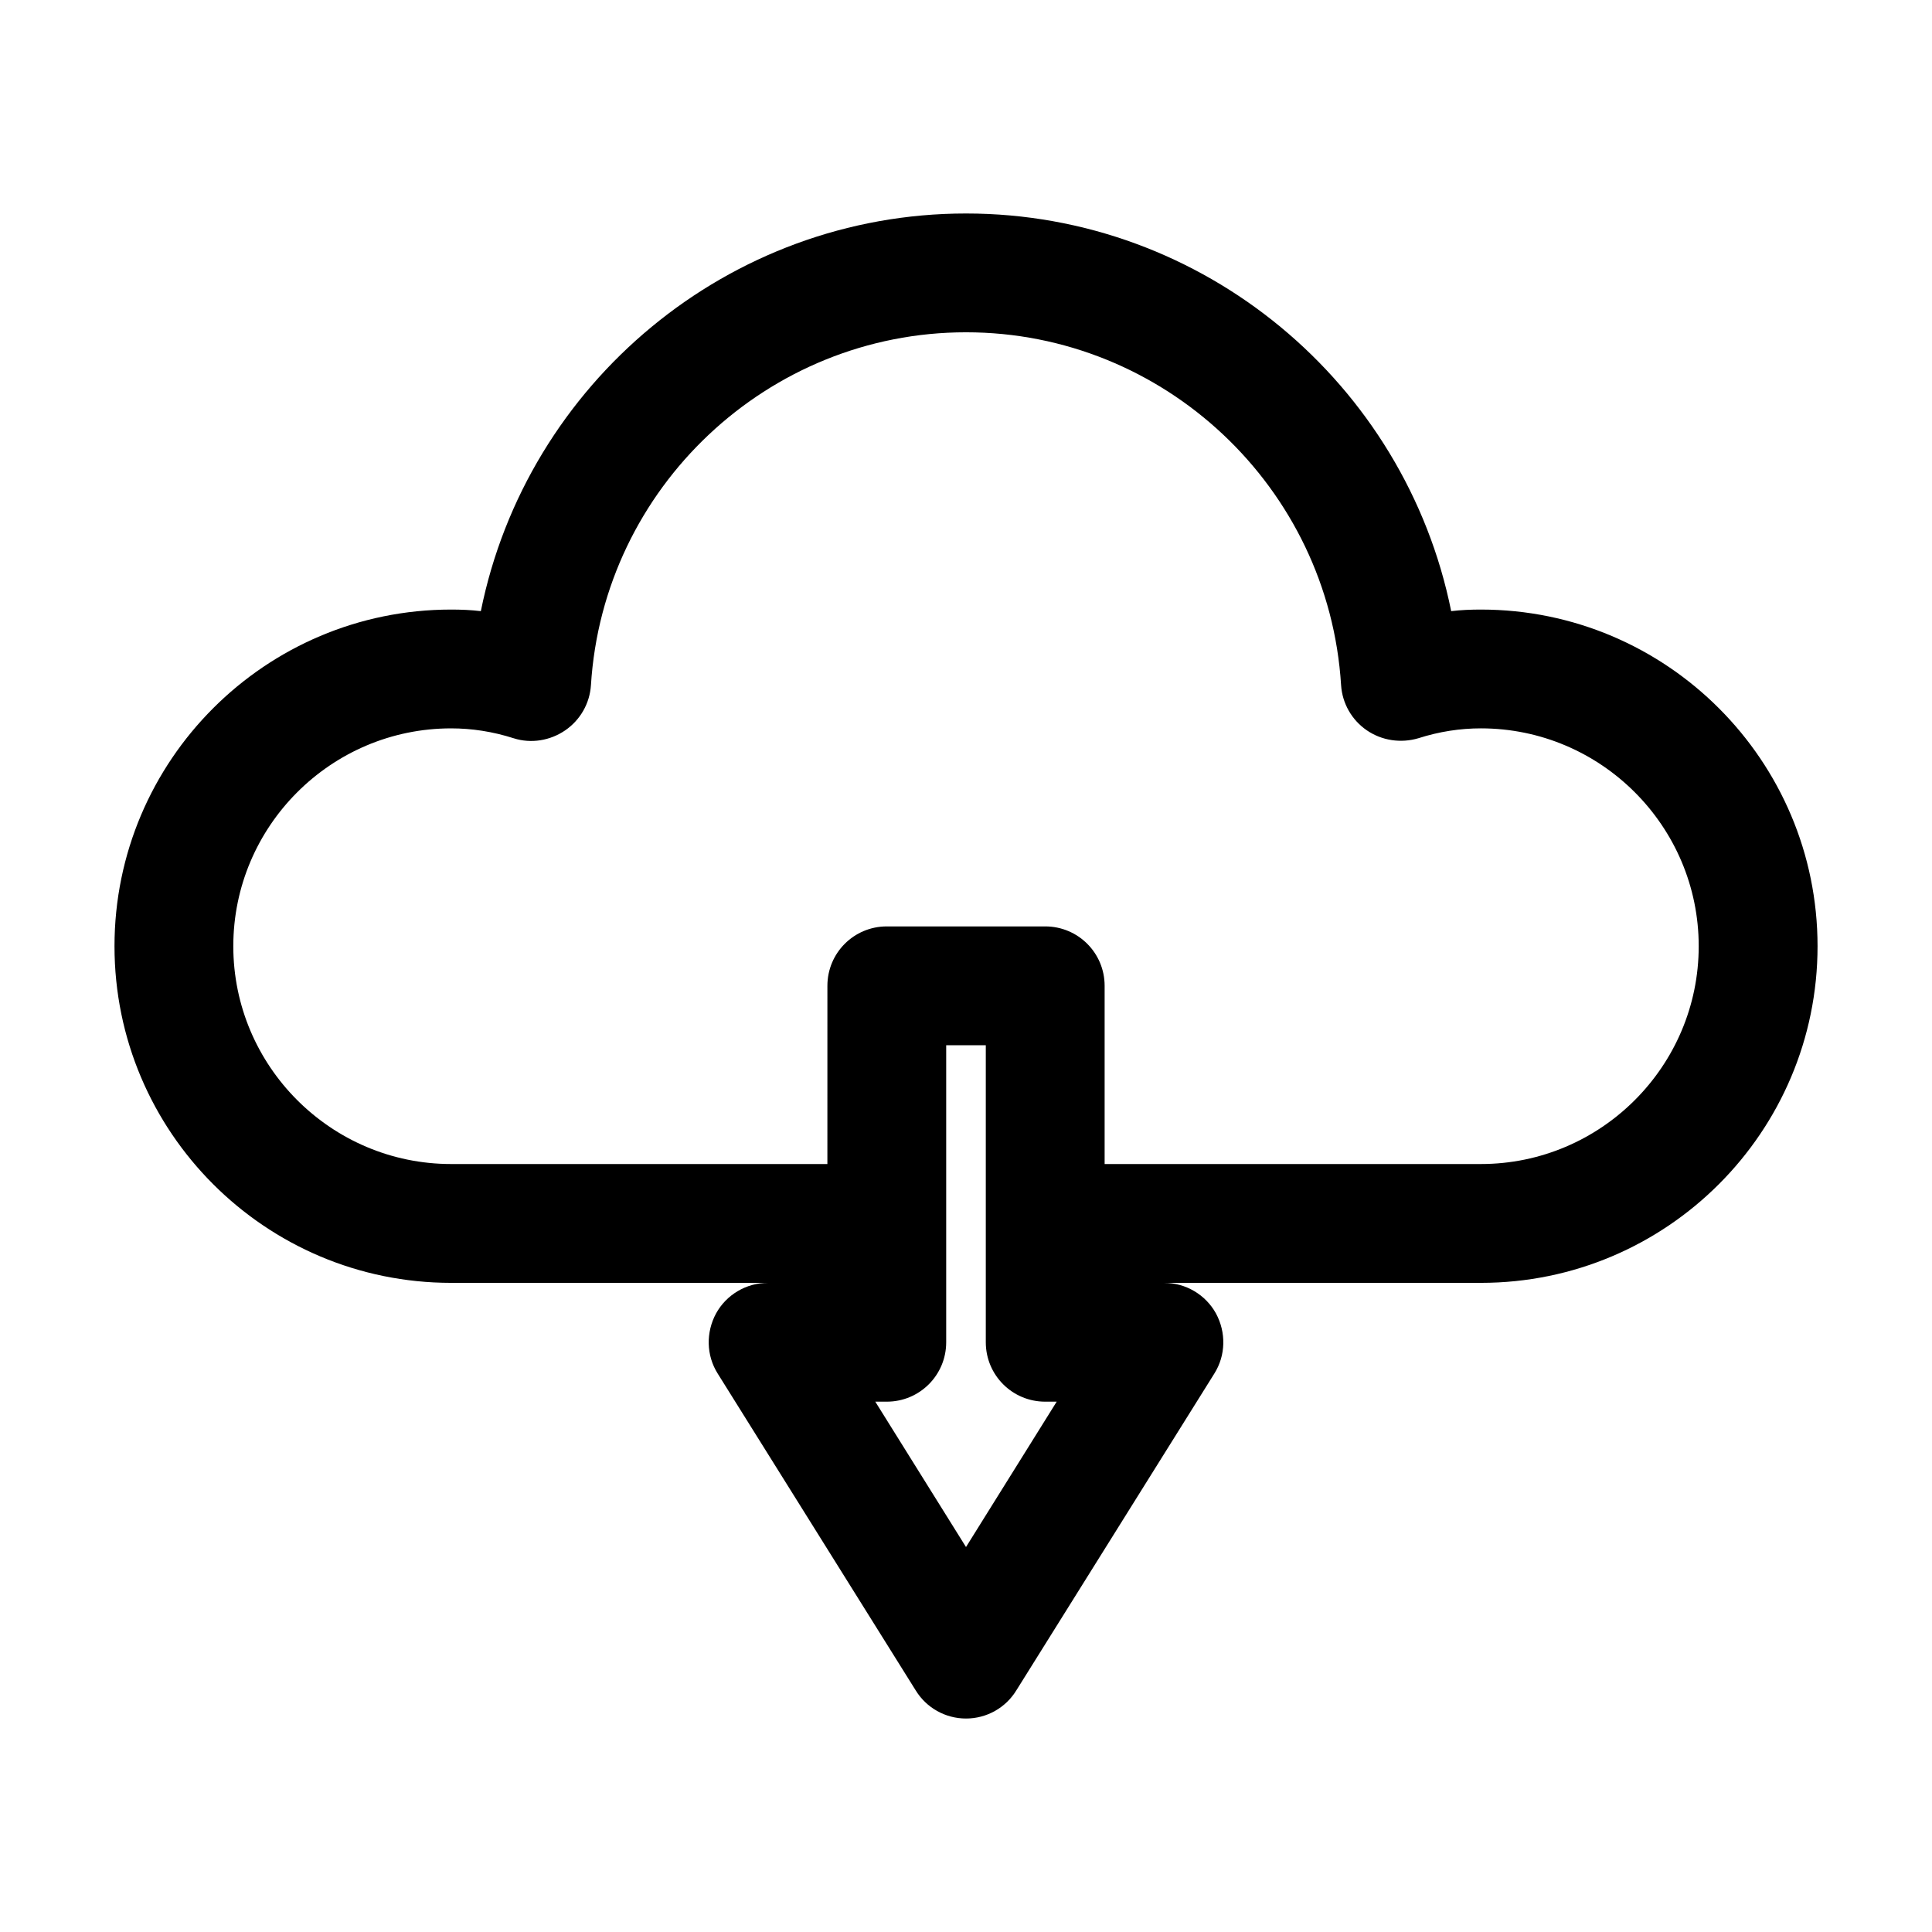 <?xml version="1.0" encoding="UTF-8"?>
<!-- Uploaded to: SVG Repo, www.svgrepo.com, Generator: SVG Repo Mixer Tools -->
<svg fill="#000000" width="800px" height="800px" version="1.1" viewBox="144 144 512 512" xmlns="http://www.w3.org/2000/svg">
 <path d="m536.45 305.54c-2.625 0-5.246 0.105-7.871 0.418-12.176-60.352-65.598-105.38-128.57-105.38s-116.4 45.027-128.58 105.38c-2.625-0.312-5.246-0.418-7.871-0.418-49.227 0-89.215 39.988-89.215 89.215s39.988 89.215 89.215 89.215h83.969c-5.773 0-11.02 3.148-13.75 8.082-2.731 5.039-2.625 11.125 0.418 15.953l52.48 83.969c2.836 4.621 7.871 7.453 13.332 7.453 5.457 0 10.496-2.832 13.328-7.453l52.48-83.969c3.043-4.828 3.148-10.914 0.418-15.953-2.727-4.93-7.977-8.082-13.746-8.082h83.969c49.227 0 89.215-39.988 89.215-89.215s-39.992-89.215-89.219-89.215zm-136.45 248.44-24.039-38.523h3.047c8.711 0 15.742-7.031 15.742-15.742v-78.719h10.496v78.719c0 8.711 7.031 15.742 15.742 15.742h3.043zm136.45-101.5h-99.711v-47.23c0-8.711-7.031-15.742-15.742-15.742h-41.984c-8.711 0-15.742 7.031-15.742 15.742l-0.004 47.23h-99.711c-31.805 0-57.727-25.926-57.727-57.727 0-31.805 25.926-57.727 57.727-57.727 5.457 0 11.02 0.84 16.582 2.625 4.617 1.469 9.656 0.629 13.645-2.098 3.988-2.731 6.508-7.137 6.824-11.965 3.254-52.383 46.918-93.527 99.398-93.527s96.145 41.145 99.398 93.52c0.316 4.828 2.832 9.238 6.824 11.965 3.988 2.731 9.027 3.465 13.645 2.098 5.559-1.781 11.121-2.621 16.578-2.621 31.805 0 57.727 25.926 57.727 57.727 0.004 31.805-25.922 57.73-57.727 57.73z"/>
</svg>